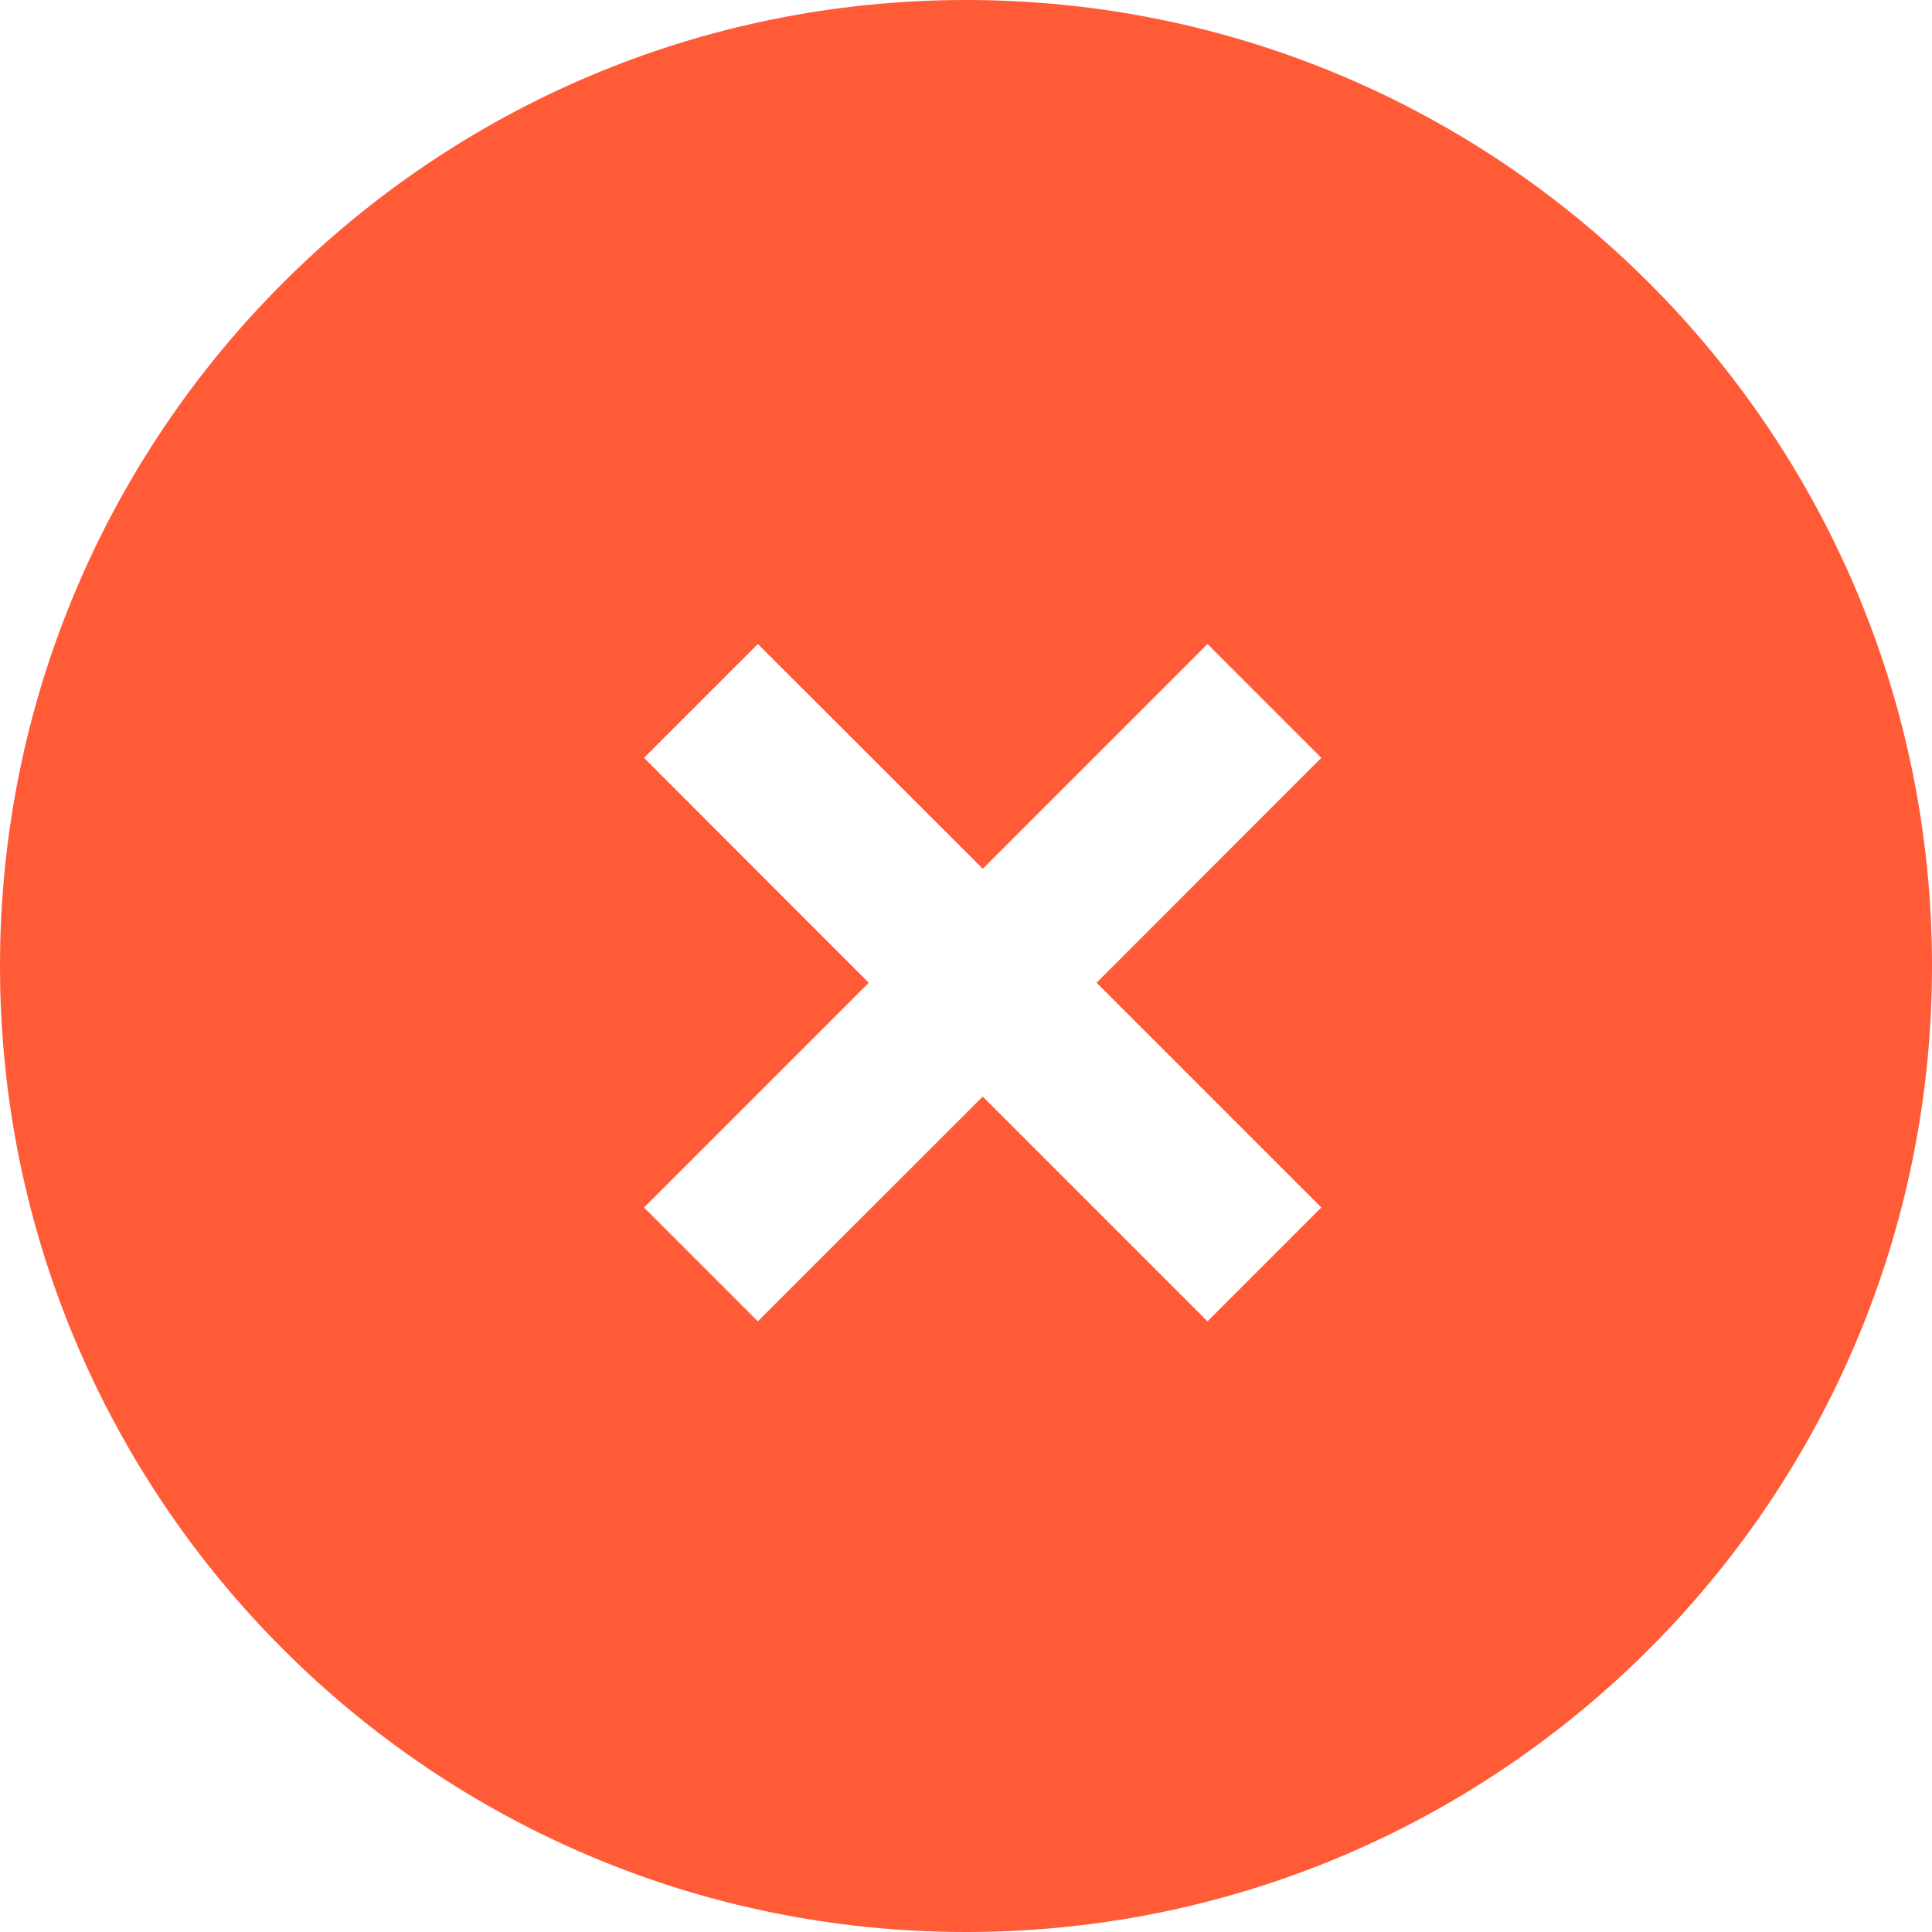 <?xml version="1.0" encoding="UTF-8"?> <svg xmlns="http://www.w3.org/2000/svg" width="12" height="12" viewBox="0 0 12 12" fill="none"><path d="M6 0C9.314 0 12 2.686 12 6C12 9.314 9.314 12 6 12C2.686 12 0 9.314 0 6C0 2.686 2.686 0 6 0ZM6.104 5.396L4.707 4L4 4.707L5.396 6.104L4 7.5L4.707 8.207L6.104 6.811L7.5 8.207L8.207 7.5L6.811 6.104L8.207 4.707L7.5 4L6.104 5.396Z" fill="#FF5B37"></path></svg> 